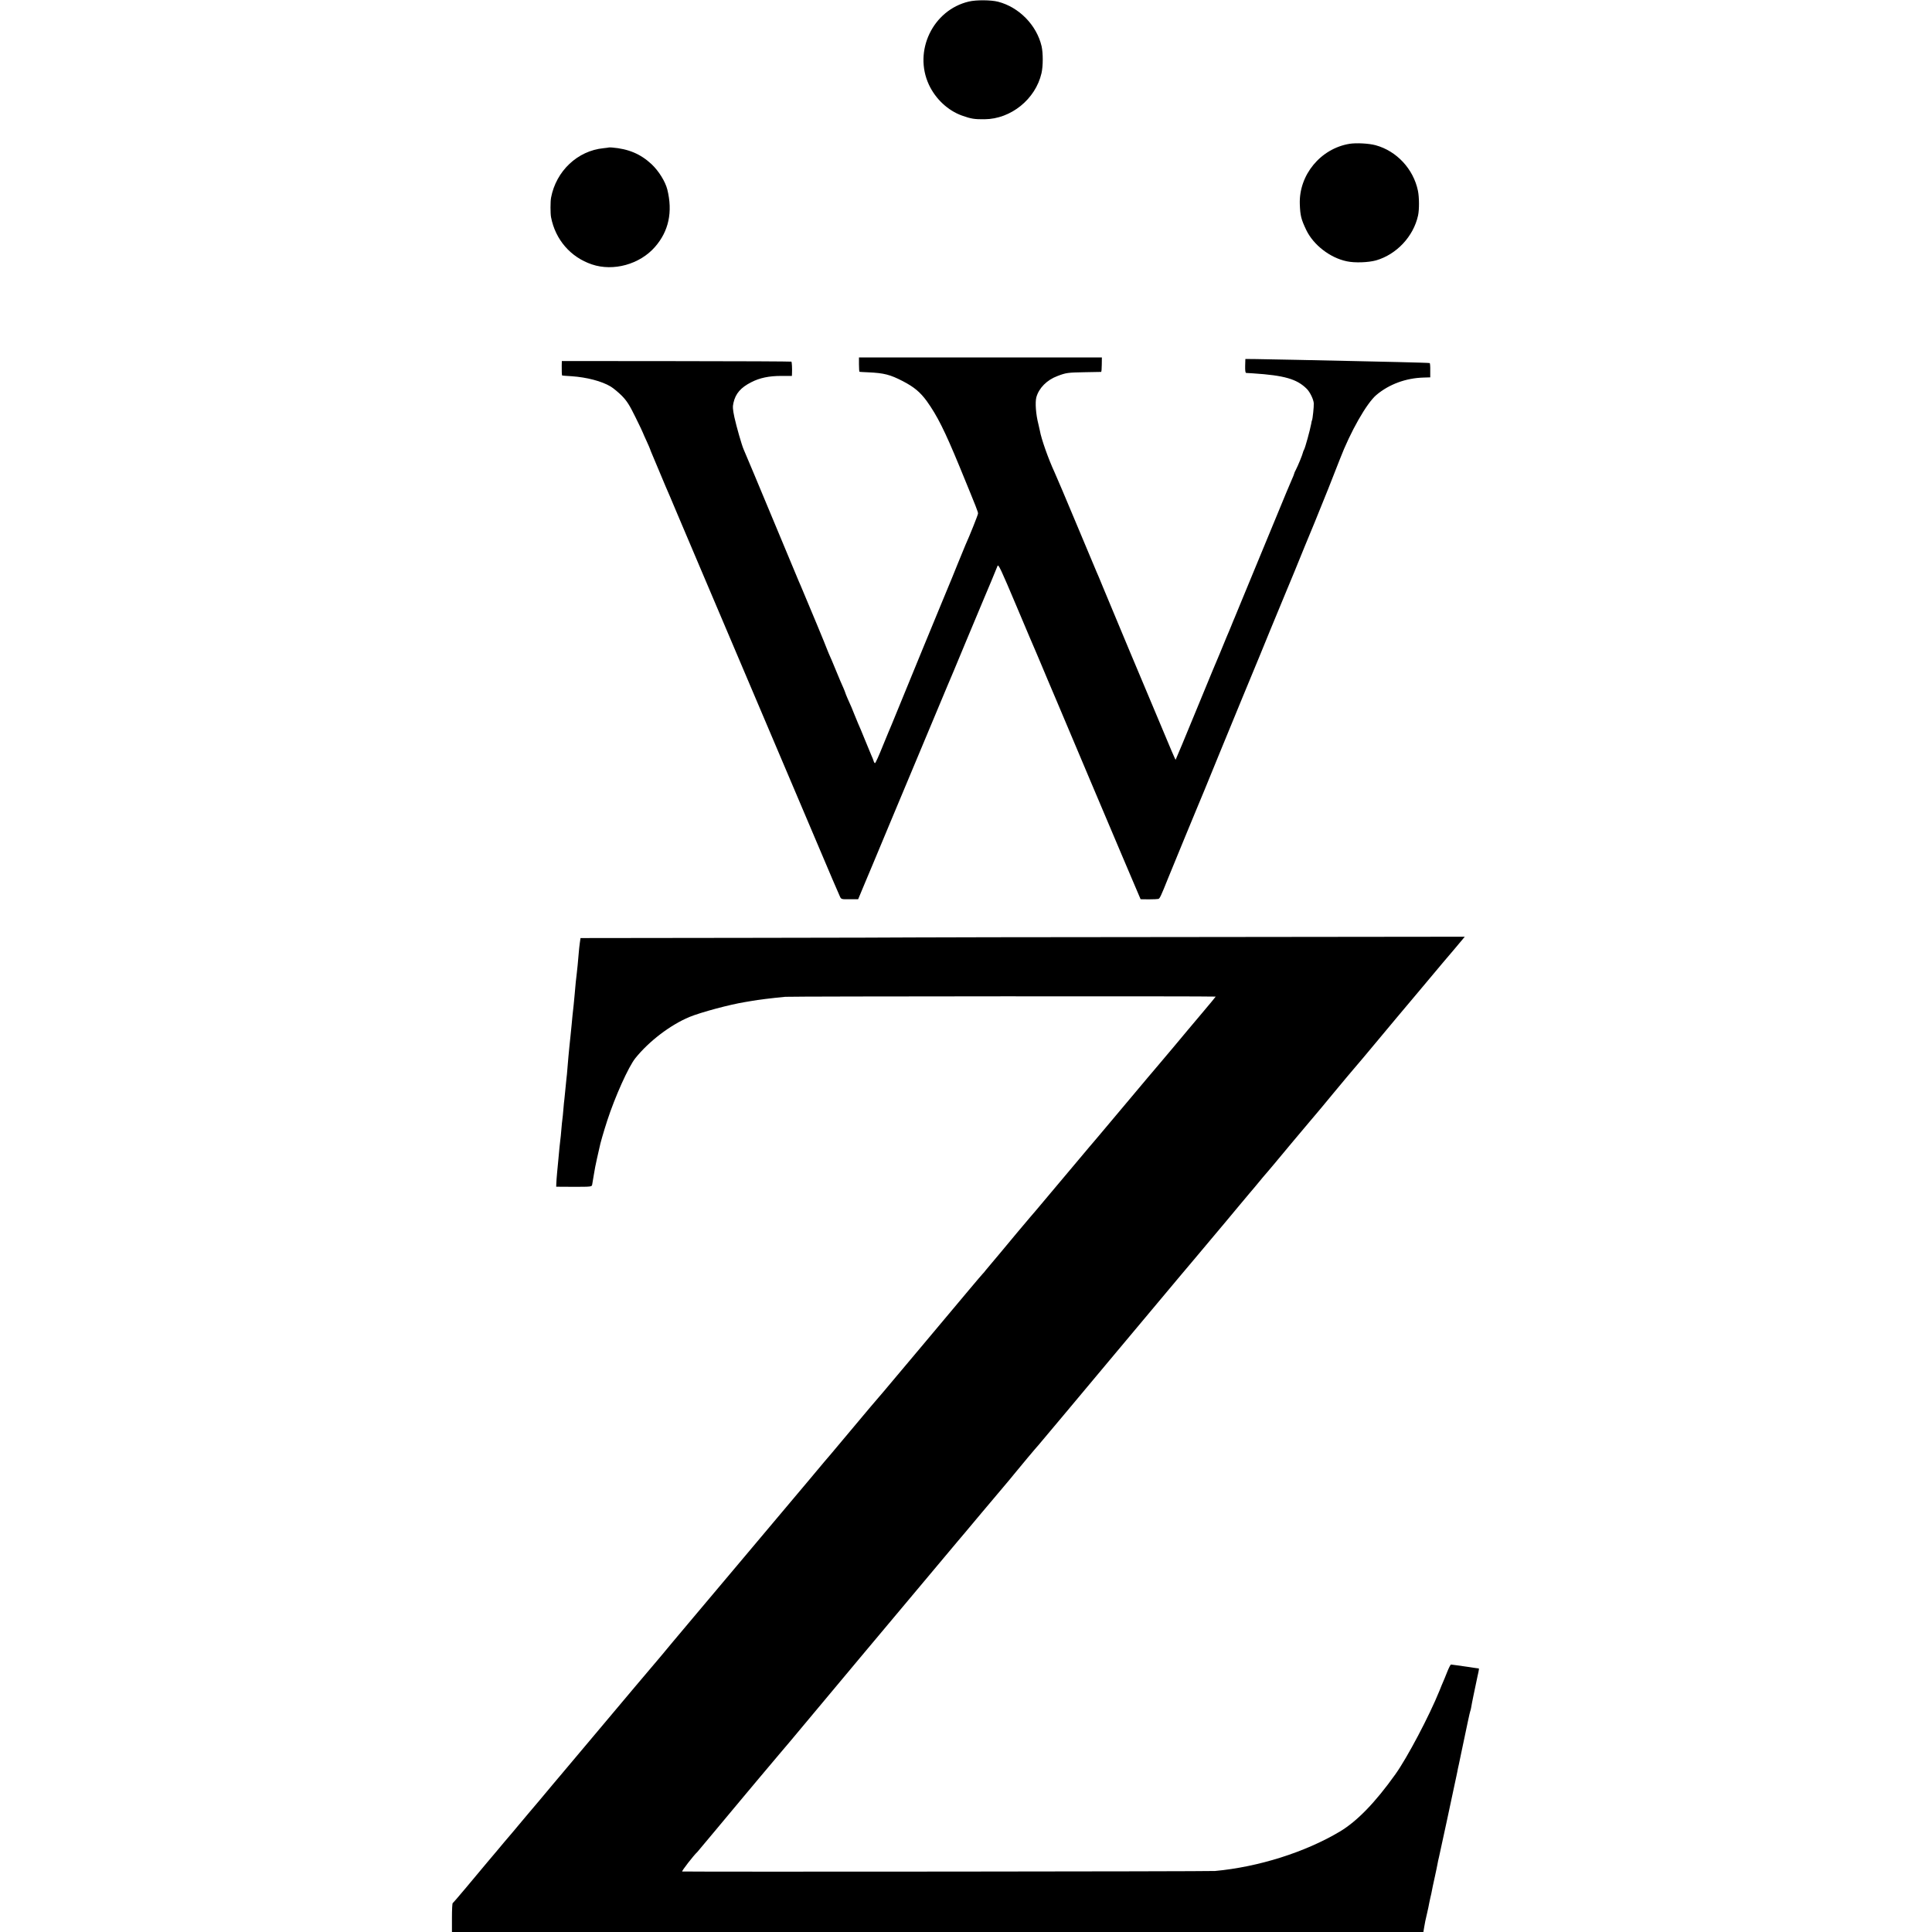 <?xml version="1.0" standalone="no"?>
<!DOCTYPE svg PUBLIC "-//W3C//DTD SVG 20010904//EN"
 "http://www.w3.org/TR/2001/REC-SVG-20010904/DTD/svg10.dtd">
<svg version="1.0" xmlns="http://www.w3.org/2000/svg"
 width="1881pt" height="1881pt" viewBox="0 0 1881 1881"
 preserveAspectRatio="xMidYMid meet">
<g transform="translate(0,1881) scale(0.1,-0.1)"
fill="#000000" stroke="none">
<path d="M9433 18795 c-350 -82 -542 -481 -389 -810 65 -139 185 -251 321
-300 90 -32 122 -37 221 -36 257 2 496 196 554 448 16 69 16 196 1 263 -48
205 -219 380 -423 433 -69 18 -214 19 -285 2z"/>
<path d="M13140 17410 c-282 -46 -495 -303 -485 -587 4 -113 13 -148 63 -253
70 -145 231 -270 394 -304 78 -17 210 -12 286 9 199 58 363 232 408 436 13 58
12 179 -1 242 -44 212 -207 387 -412 443 -66 18 -187 24 -253 14z"/>
<path d="M5927 17374 c-1 -1 -24 -4 -52 -7 -252 -25 -461 -222 -510 -482 -7
-39 -7 -152 0 -190 42 -218 190 -389 397 -459 209 -71 467 0 615 170 134 153
174 341 120 559 -20 78 -83 180 -153 246 -107 100 -225 150 -387 163 -15 1
-29 1 -30 0z"/>
<path d="M8363 15260 c0 -38 2 -70 6 -70 3 -1 42 -3 86 -5 152 -7 211 -22 335
-86 111 -58 168 -106 233 -194 102 -143 173 -284 318 -635 176 -429 181 -442
181 -460 0 -12 -81 -215 -122 -305 -5 -11 -39 -94 -76 -185 -36 -91 -79 -194
-94 -230 -15 -36 -41 -99 -58 -140 -51 -123 -339 -822 -409 -995 -36 -88 -73
-178 -82 -200 -10 -22 -48 -115 -86 -207 -37 -93 -71 -168 -76 -168 -4 0 -11
10 -14 23 -4 12 -13 36 -21 52 -7 17 -36 86 -64 155 -28 69 -57 139 -65 155
-7 17 -23 55 -35 85 -22 57 -33 82 -69 162 -11 26 -21 50 -21 53 0 3 -9 24
-19 48 -11 23 -43 98 -71 167 -28 69 -60 144 -71 167 -10 24 -19 45 -19 47 0
3 -43 107 -95 233 -53 125 -112 266 -131 313 -20 47 -41 99 -49 115 -7 17 -96
230 -198 475 -199 477 -322 773 -337 805 -18 40 -70 222 -90 313 -16 76 -18
103 -9 140 20 90 71 149 174 201 82 42 171 61 293 61 l102 0 1 28 c2 45 -1
105 -6 111 -3 2 -507 5 -1120 5 l-1115 1 -1 -45 c-1 -43 1 -94 4 -96 1 -1 43
-4 92 -7 147 -10 293 -48 380 -100 28 -17 77 -58 111 -92 49 -51 73 -89 132
-209 40 -81 72 -148 72 -151 0 -2 16 -38 35 -79 19 -42 35 -78 35 -81 0 -3 9
-24 19 -48 10 -23 40 -94 66 -157 26 -63 55 -133 65 -155 10 -22 62 -143 115
-270 54 -126 148 -349 210 -495 62 -146 170 -400 240 -565 70 -165 209 -493
310 -730 100 -236 310 -729 465 -1095 305 -720 335 -789 356 -835 14 -31 14
-31 97 -30 l82 0 65 156 c36 86 73 174 82 195 9 22 79 190 156 374 256 613
554 1325 567 1355 8 17 89 210 180 430 92 220 173 414 180 430 18 40 115 274
127 305 8 21 33 -32 184 -390 96 -228 181 -428 189 -445 7 -16 32 -75 55 -130
23 -55 90 -215 150 -355 59 -140 145 -343 190 -450 45 -107 106 -251 135 -320
51 -119 262 -619 307 -725 11 -27 57 -135 102 -240 l81 -190 80 -1 c44 0 86 2
93 4 14 5 24 25 96 205 63 155 142 347 161 392 7 17 34 82 60 145 26 63 53
129 60 145 8 17 107 257 220 535 114 278 213 519 220 535 7 17 34 82 60 145
26 63 53 129 60 145 7 17 77 185 154 375 78 190 146 354 151 365 5 11 41 99
81 195 75 184 130 320 199 485 75 182 197 488 245 614 103 268 260 545 356
626 124 104 286 164 459 169 l65 2 0 68 c1 37 -2 69 -5 71 -3 2 -143 6 -310
10 -168 4 -368 8 -445 10 -328 7 -838 18 -935 19 l-105 1 -2 -67 c-1 -47 2
-68 10 -69 7 0 37 -2 67 -4 305 -20 427 -55 523 -151 31 -31 66 -103 68 -141
2 -30 -11 -154 -17 -164 -2 -3 -6 -19 -8 -35 -12 -64 -59 -235 -70 -253 -4 -6
-9 -19 -11 -28 -5 -23 -48 -128 -69 -168 -9 -16 -16 -33 -16 -37 0 -4 -11 -31
-24 -60 -13 -29 -77 -181 -141 -338 -65 -157 -134 -325 -155 -375 -54 -130
-119 -288 -190 -460 -33 -82 -65 -159 -70 -170 -5 -11 -21 -49 -35 -85 -15
-36 -32 -78 -40 -95 -7 -16 -23 -55 -35 -85 -12 -30 -28 -68 -35 -85 -8 -16
-107 -255 -220 -530 -113 -275 -207 -501 -209 -502 -2 -3 -52 113 -168 392
-27 66 -56 134 -63 150 -18 39 -413 985 -477 1140 -27 66 -55 134 -63 150 -7
17 -95 226 -195 465 -100 239 -195 464 -212 500 -62 134 -130 327 -144 408 -3
15 -9 43 -14 62 -25 96 -33 212 -20 262 25 90 103 169 206 207 84 32 100 34
264 37 85 1 158 3 161 3 3 1 6 33 6 71 l1 70 -1183 0 -1182 0 0 -70z"/>
<path d="M8876 9683 c-1 -1 -727 -3 -1613 -4 l-1611 -2 -7 -48 c-4 -27 -8 -68
-10 -92 -7 -82 -16 -182 -20 -207 -5 -31 -14 -128 -20 -200 -3 -30 -7 -77 -10
-105 -3 -27 -8 -72 -11 -100 -2 -27 -7 -70 -9 -95 -3 -25 -7 -70 -10 -100 -3
-30 -8 -77 -11 -105 -8 -79 -12 -124 -19 -210 -3 -44 -8 -91 -10 -105 -2 -14
-6 -59 -10 -100 -4 -41 -8 -86 -10 -100 -2 -14 -7 -59 -10 -100 -3 -41 -8 -86
-10 -100 -2 -14 -7 -59 -10 -100 -3 -41 -8 -86 -10 -100 -3 -22 -11 -96 -20
-200 -2 -19 -7 -71 -11 -115 -4 -44 -8 -93 -8 -110 l-1 -29 173 -1 c165 0 173
1 177 20 2 11 9 54 16 95 6 41 20 113 31 160 11 47 22 96 25 110 6 34 38 146
75 260 75 231 207 525 274 608 133 165 340 323 527 401 113 46 391 121 547
146 19 3 46 7 60 10 54 10 188 27 325 40 54 5 4186 7 4191 2 1 -1 -60 -74
-135 -163 -75 -89 -199 -236 -276 -329 -77 -92 -145 -173 -151 -179 -11 -12
-87 -102 -464 -551 -96 -115 -187 -222 -202 -239 -23 -28 -309 -367 -412 -490
-79 -95 -161 -191 -166 -196 -7 -7 -245 -291 -288 -344 -19 -23 -54 -65 -79
-94 -25 -29 -55 -65 -67 -80 -11 -15 -23 -29 -27 -32 -3 -3 -68 -78 -143 -168
-75 -89 -279 -332 -453 -540 -175 -207 -324 -385 -333 -396 -8 -10 -19 -23
-25 -30 -5 -6 -35 -40 -65 -76 -30 -35 -65 -76 -77 -90 -11 -14 -98 -117 -193
-230 -94 -113 -181 -216 -193 -230 -21 -23 -64 -75 -235 -279 -35 -42 -81 -96
-102 -121 -33 -40 -148 -176 -606 -720 -71 -85 -251 -299 -400 -475 -148 -176
-276 -328 -284 -339 -8 -10 -20 -23 -25 -30 -8 -8 -460 -544 -667 -791 -69
-82 -268 -319 -303 -360 -39 -46 -121 -143 -214 -255 -21 -25 -68 -81 -106
-125 -37 -44 -83 -100 -104 -124 -20 -24 -40 -49 -46 -55 -5 -6 -44 -52 -86
-101 -41 -50 -115 -137 -164 -195 -48 -58 -143 -170 -209 -250 -67 -80 -124
-146 -128 -148 -5 -2 -8 -66 -8 -143 l0 -139 4729 0 4729 0 7 43 c10 58 11 63
29 140 9 37 18 82 21 100 3 17 8 39 10 47 2 8 7 27 10 43 10 55 17 84 35 167
10 47 22 101 25 120 3 19 10 51 15 70 7 28 141 651 156 725 2 11 8 40 14 65 5
25 12 56 14 70 3 14 7 34 10 45 2 11 13 63 24 115 56 268 83 394 86 399 2 3 7
22 10 41 5 34 30 153 60 295 19 85 19 82 4 82 -7 1 -47 6 -88 13 -41 6 -95 14
-120 17 -25 3 -49 6 -53 7 -5 0 -22 -33 -38 -74 -16 -41 -34 -84 -39 -95 -5
-11 -21 -49 -35 -85 -100 -247 -314 -653 -430 -815 -195 -274 -374 -458 -540
-557 -339 -202 -793 -345 -1215 -384 -53 -5 -5068 -9 -5188 -5 -10 1 112 158
148 191 3 3 73 86 155 185 82 99 212 254 288 345 77 91 146 174 155 185 25 30
174 206 198 235 12 14 60 70 106 125 87 105 488 584 698 835 179 213 856 1021
934 1114 23 27 55 66 72 85 17 20 89 106 160 191 72 85 166 197 210 249 43 51
93 110 109 131 34 43 226 272 235 280 3 3 116 138 252 300 135 162 331 396
435 520 318 380 551 658 691 825 74 88 144 171 156 185 12 14 80 95 151 180
71 85 137 164 147 175 9 11 56 67 104 125 48 58 101 121 118 141 17 19 40 46
51 60 67 82 112 135 125 149 8 9 33 38 55 65 22 27 103 124 180 216 77 91 158
188 180 214 22 27 45 53 50 59 6 6 89 106 184 221 96 116 177 212 180 215 6 5
126 148 436 520 99 118 182 217 185 220 3 3 61 73 130 155 69 83 127 152 130
155 3 3 51 60 108 127 l103 123 -2691 -3 c-1481 -1 -2693 -3 -2694 -4z"/>
</g>
</svg>
